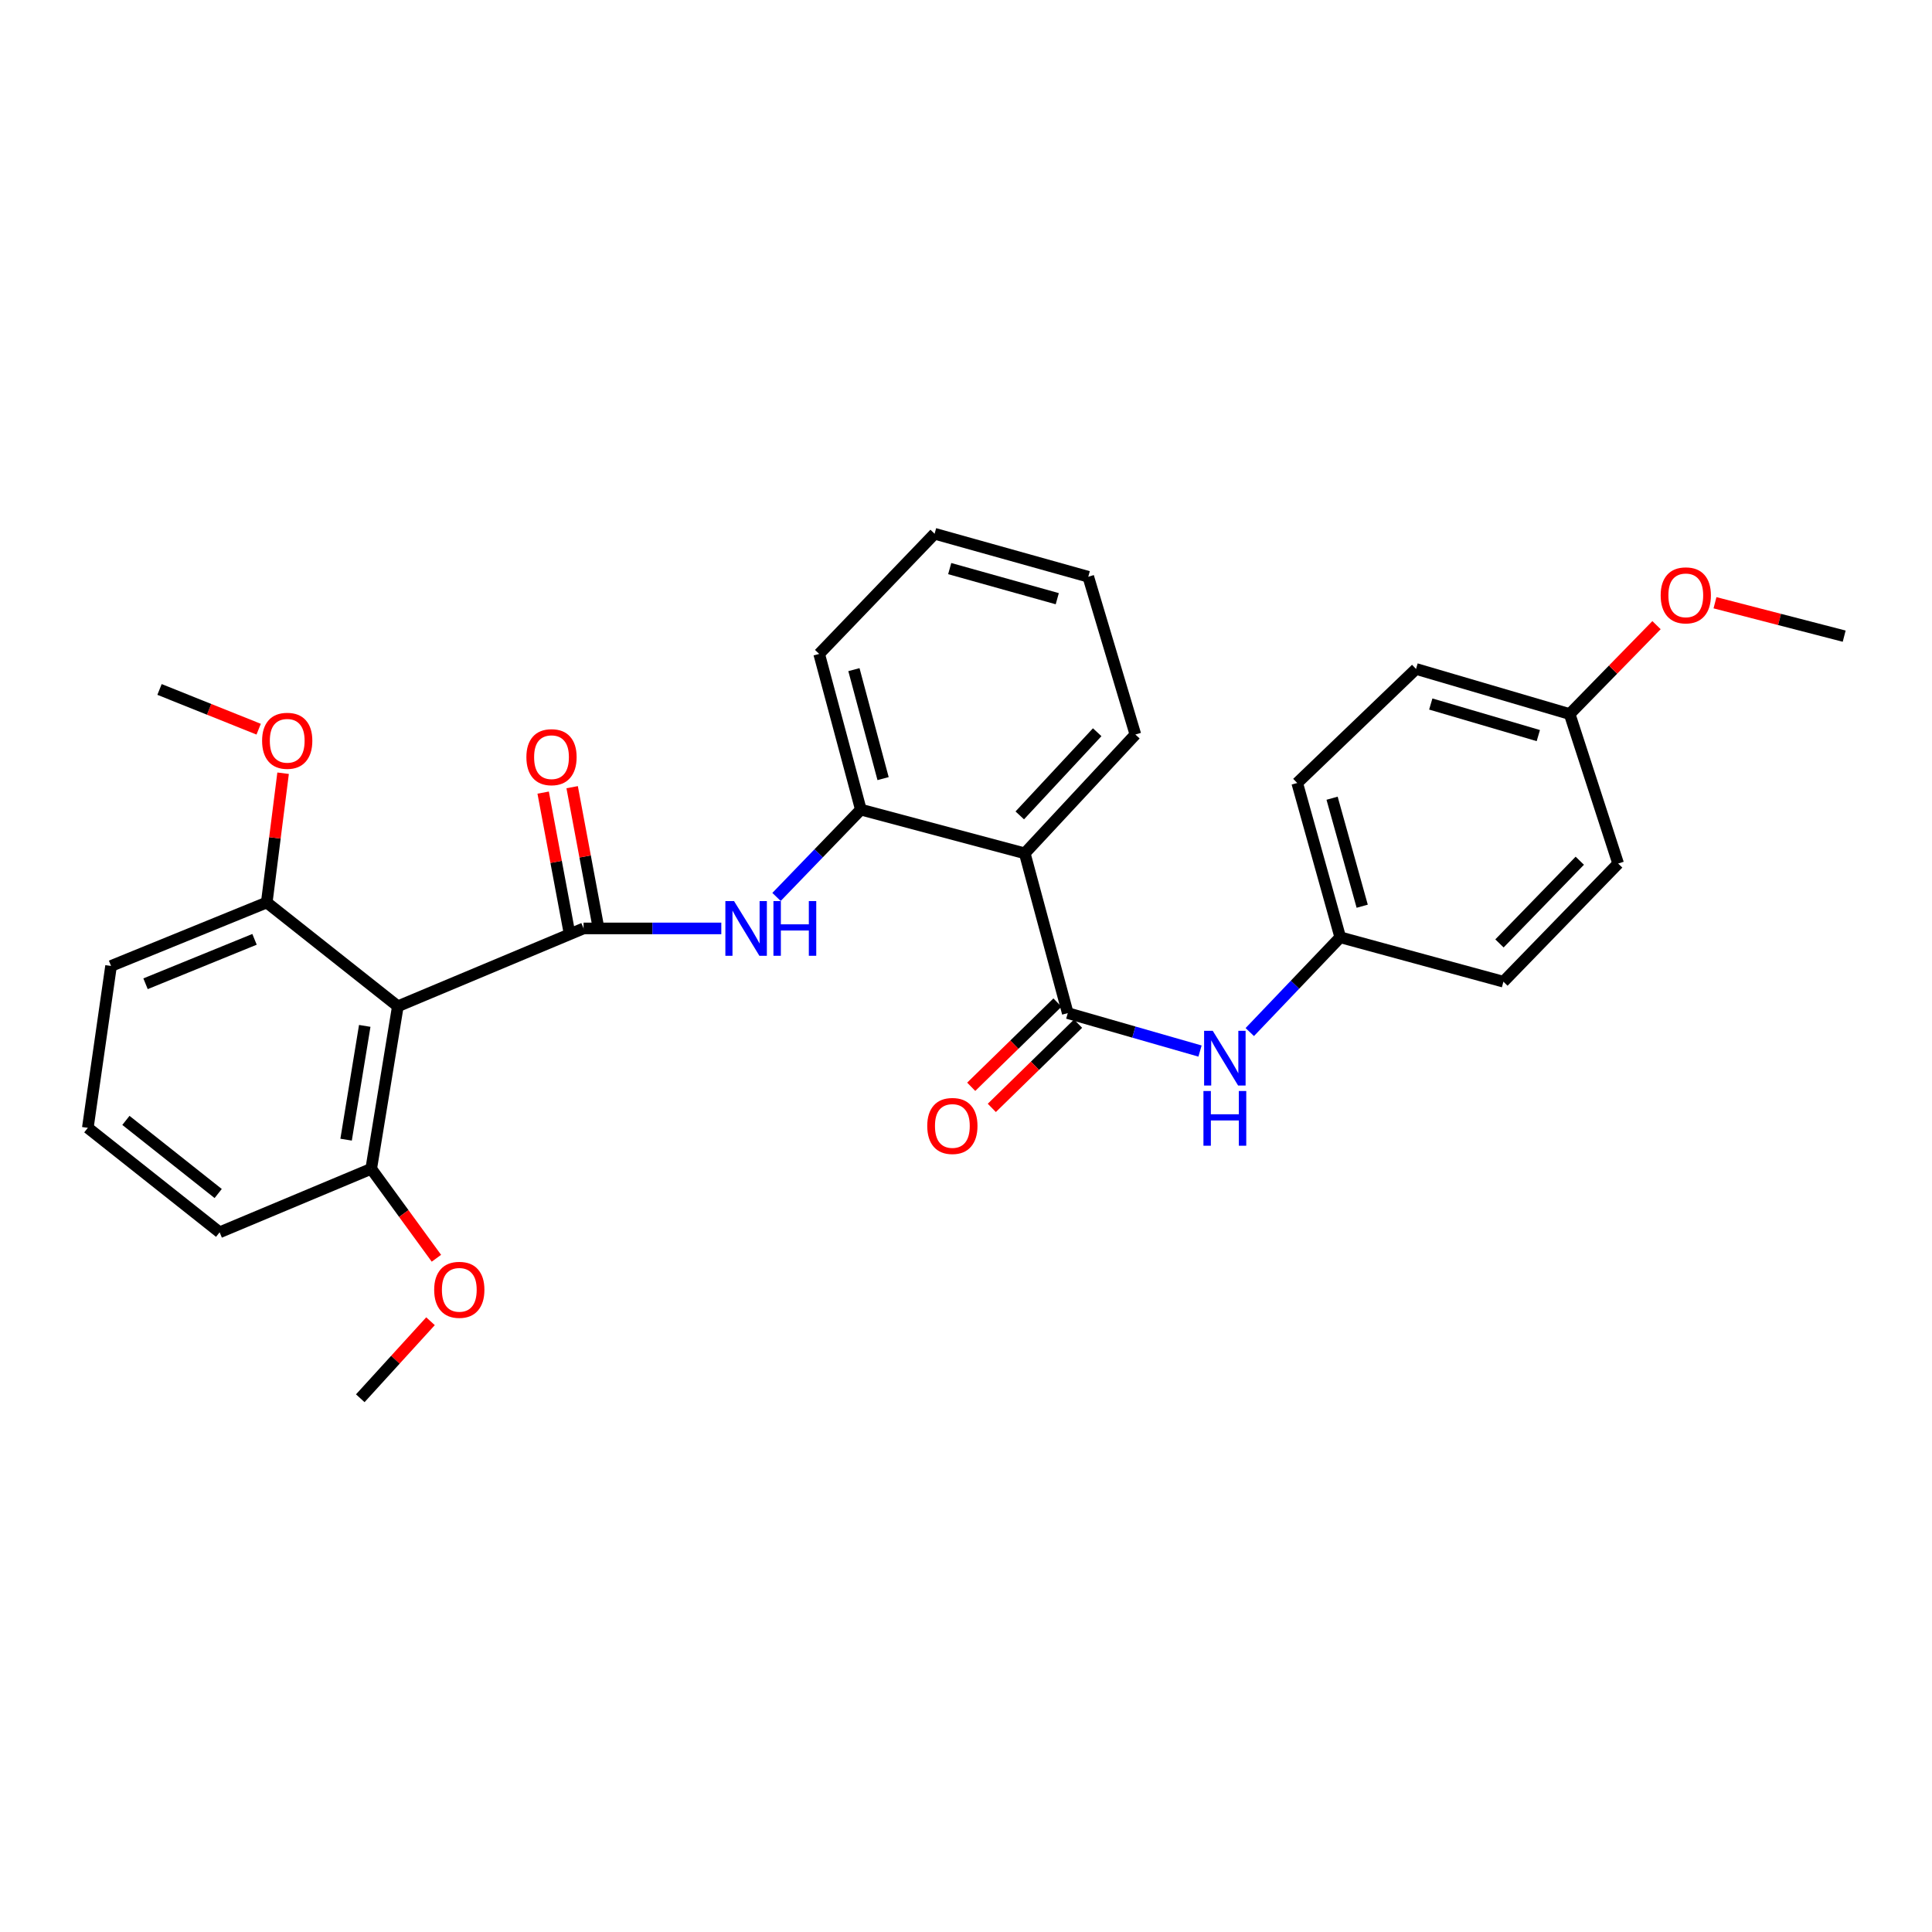 <?xml version='1.0' encoding='iso-8859-1'?>
<svg version='1.1' baseProfile='full'
              xmlns='http://www.w3.org/2000/svg'
                      xmlns:rdkit='http://www.rdkit.org/xml'
                      xmlns:xlink='http://www.w3.org/1999/xlink'
                  xml:space='preserve'
width='1000px' height='1000px' viewBox='0 0 1000 1000'>
<!-- END OF HEADER -->
<rect style='opacity:1.0;fill:#FFFFFF;stroke:none' width='1000' height='1000' x='0' y='0'> </rect>
<path class='bond-1' d='M 302.058,480.551 L 205.924,520.849' style='fill:none;fill-rule:evenodd;stroke:#000000;stroke-width:6px;stroke-linecap:butt;stroke-linejoin:miter;stroke-opacity:1' />
<path class='bond-3' d='M 302.058,480.551 L 337.702,480.551' style='fill:none;fill-rule:evenodd;stroke:#000000;stroke-width:6px;stroke-linecap:butt;stroke-linejoin:miter;stroke-opacity:1' />
<path class='bond-3' d='M 337.702,480.551 L 373.346,480.551' style='fill:none;fill-rule:evenodd;stroke:#0000FF;stroke-width:6px;stroke-linecap:butt;stroke-linejoin:miter;stroke-opacity:1' />
<path class='bond-6' d='M 309.561,479.147 L 302.854,443.295' style='fill:none;fill-rule:evenodd;stroke:#000000;stroke-width:6px;stroke-linecap:butt;stroke-linejoin:miter;stroke-opacity:1' />
<path class='bond-6' d='M 302.854,443.295 L 296.146,407.443' style='fill:none;fill-rule:evenodd;stroke:#FF0000;stroke-width:6px;stroke-linecap:butt;stroke-linejoin:miter;stroke-opacity:1' />
<path class='bond-6' d='M 294.554,481.955 L 287.846,446.103' style='fill:none;fill-rule:evenodd;stroke:#000000;stroke-width:6px;stroke-linecap:butt;stroke-linejoin:miter;stroke-opacity:1' />
<path class='bond-6' d='M 287.846,446.103 L 281.139,410.251' style='fill:none;fill-rule:evenodd;stroke:#FF0000;stroke-width:6px;stroke-linecap:butt;stroke-linejoin:miter;stroke-opacity:1' />
<path class='bond-0' d='M 552.673,524.385 L 530.416,441.678' style='fill:none;fill-rule:evenodd;stroke:#000000;stroke-width:6px;stroke-linecap:butt;stroke-linejoin:miter;stroke-opacity:1' />
<path class='bond-5' d='M 552.673,524.385 L 586.899,534.204' style='fill:none;fill-rule:evenodd;stroke:#000000;stroke-width:6px;stroke-linecap:butt;stroke-linejoin:miter;stroke-opacity:1' />
<path class='bond-5' d='M 586.899,534.204 L 621.126,544.023' style='fill:none;fill-rule:evenodd;stroke:#0000FF;stroke-width:6px;stroke-linecap:butt;stroke-linejoin:miter;stroke-opacity:1' />
<path class='bond-9' d='M 547.339,518.924 L 525.018,540.722' style='fill:none;fill-rule:evenodd;stroke:#000000;stroke-width:6px;stroke-linecap:butt;stroke-linejoin:miter;stroke-opacity:1' />
<path class='bond-9' d='M 525.018,540.722 L 502.697,562.52' style='fill:none;fill-rule:evenodd;stroke:#FF0000;stroke-width:6px;stroke-linecap:butt;stroke-linejoin:miter;stroke-opacity:1' />
<path class='bond-9' d='M 558.006,529.847 L 535.685,551.645' style='fill:none;fill-rule:evenodd;stroke:#000000;stroke-width:6px;stroke-linecap:butt;stroke-linejoin:miter;stroke-opacity:1' />
<path class='bond-9' d='M 535.685,551.645 L 513.364,573.443' style='fill:none;fill-rule:evenodd;stroke:#FF0000;stroke-width:6px;stroke-linecap:butt;stroke-linejoin:miter;stroke-opacity:1' />
<path class='bond-7' d='M 205.924,520.849 L 192.141,604.972' style='fill:none;fill-rule:evenodd;stroke:#000000;stroke-width:6px;stroke-linecap:butt;stroke-linejoin:miter;stroke-opacity:1' />
<path class='bond-7' d='M 188.79,530.999 L 179.142,589.885' style='fill:none;fill-rule:evenodd;stroke:#000000;stroke-width:6px;stroke-linecap:butt;stroke-linejoin:miter;stroke-opacity:1' />
<path class='bond-8' d='M 205.924,520.849 L 138.068,467.133' style='fill:none;fill-rule:evenodd;stroke:#000000;stroke-width:6px;stroke-linecap:butt;stroke-linejoin:miter;stroke-opacity:1' />
<path class='bond-2' d='M 530.416,441.678 L 445.572,419.049' style='fill:none;fill-rule:evenodd;stroke:#000000;stroke-width:6px;stroke-linecap:butt;stroke-linejoin:miter;stroke-opacity:1' />
<path class='bond-12' d='M 530.416,441.678 L 587.669,380.185' style='fill:none;fill-rule:evenodd;stroke:#000000;stroke-width:6px;stroke-linecap:butt;stroke-linejoin:miter;stroke-opacity:1' />
<path class='bond-12' d='M 527.83,422.051 L 567.907,379.005' style='fill:none;fill-rule:evenodd;stroke:#000000;stroke-width:6px;stroke-linecap:butt;stroke-linejoin:miter;stroke-opacity:1' />
<path class='bond-4' d='M 401.925,464.254 L 423.748,441.651' style='fill:none;fill-rule:evenodd;stroke:#0000FF;stroke-width:6px;stroke-linecap:butt;stroke-linejoin:miter;stroke-opacity:1' />
<path class='bond-4' d='M 423.748,441.651 L 445.572,419.049' style='fill:none;fill-rule:evenodd;stroke:#000000;stroke-width:6px;stroke-linecap:butt;stroke-linejoin:miter;stroke-opacity:1' />
<path class='bond-20' d='M 445.572,419.049 L 424.002,338.462' style='fill:none;fill-rule:evenodd;stroke:#000000;stroke-width:6px;stroke-linecap:butt;stroke-linejoin:miter;stroke-opacity:1' />
<path class='bond-20' d='M 457.084,403.013 L 441.986,346.603' style='fill:none;fill-rule:evenodd;stroke:#000000;stroke-width:6px;stroke-linecap:butt;stroke-linejoin:miter;stroke-opacity:1' />
<path class='bond-10' d='M 646.883,534.194 L 670.296,509.667' style='fill:none;fill-rule:evenodd;stroke:#0000FF;stroke-width:6px;stroke-linecap:butt;stroke-linejoin:miter;stroke-opacity:1' />
<path class='bond-10' d='M 670.296,509.667 L 693.71,485.14' style='fill:none;fill-rule:evenodd;stroke:#000000;stroke-width:6px;stroke-linecap:butt;stroke-linejoin:miter;stroke-opacity:1' />
<path class='bond-15' d='M 192.141,604.972 L 209.012,628.122' style='fill:none;fill-rule:evenodd;stroke:#000000;stroke-width:6px;stroke-linecap:butt;stroke-linejoin:miter;stroke-opacity:1' />
<path class='bond-15' d='M 209.012,628.122 L 225.884,651.271' style='fill:none;fill-rule:evenodd;stroke:#FF0000;stroke-width:6px;stroke-linecap:butt;stroke-linejoin:miter;stroke-opacity:1' />
<path class='bond-23' d='M 192.141,604.972 L 113.683,637.839' style='fill:none;fill-rule:evenodd;stroke:#000000;stroke-width:6px;stroke-linecap:butt;stroke-linejoin:miter;stroke-opacity:1' />
<path class='bond-16' d='M 138.068,467.133 L 142.299,433.676' style='fill:none;fill-rule:evenodd;stroke:#000000;stroke-width:6px;stroke-linecap:butt;stroke-linejoin:miter;stroke-opacity:1' />
<path class='bond-16' d='M 142.299,433.676 L 146.529,400.22' style='fill:none;fill-rule:evenodd;stroke:#FF0000;stroke-width:6px;stroke-linecap:butt;stroke-linejoin:miter;stroke-opacity:1' />
<path class='bond-22' d='M 138.068,467.133 L 57.482,499.983' style='fill:none;fill-rule:evenodd;stroke:#000000;stroke-width:6px;stroke-linecap:butt;stroke-linejoin:miter;stroke-opacity:1' />
<path class='bond-22' d='M 131.744,486.198 L 75.333,509.193' style='fill:none;fill-rule:evenodd;stroke:#000000;stroke-width:6px;stroke-linecap:butt;stroke-linejoin:miter;stroke-opacity:1' />
<path class='bond-13' d='M 693.71,485.14 L 778.164,508.126' style='fill:none;fill-rule:evenodd;stroke:#000000;stroke-width:6px;stroke-linecap:butt;stroke-linejoin:miter;stroke-opacity:1' />
<path class='bond-14' d='M 693.71,485.14 L 671.436,405.274' style='fill:none;fill-rule:evenodd;stroke:#000000;stroke-width:6px;stroke-linecap:butt;stroke-linejoin:miter;stroke-opacity:1' />
<path class='bond-14' d='M 705.075,469.058 L 689.484,413.153' style='fill:none;fill-rule:evenodd;stroke:#000000;stroke-width:6px;stroke-linecap:butt;stroke-linejoin:miter;stroke-opacity:1' />
<path class='bond-11' d='M 812.457,369.591 L 732.939,346.248' style='fill:none;fill-rule:evenodd;stroke:#000000;stroke-width:6px;stroke-linecap:butt;stroke-linejoin:miter;stroke-opacity:1' />
<path class='bond-11' d='M 796.229,380.739 L 740.566,364.399' style='fill:none;fill-rule:evenodd;stroke:#000000;stroke-width:6px;stroke-linecap:butt;stroke-linejoin:miter;stroke-opacity:1' />
<path class='bond-19' d='M 812.457,369.591 L 834.933,346.585' style='fill:none;fill-rule:evenodd;stroke:#000000;stroke-width:6px;stroke-linecap:butt;stroke-linejoin:miter;stroke-opacity:1' />
<path class='bond-19' d='M 834.933,346.585 L 857.409,323.579' style='fill:none;fill-rule:evenodd;stroke:#FF0000;stroke-width:6px;stroke-linecap:butt;stroke-linejoin:miter;stroke-opacity:1' />
<path class='bond-31' d='M 812.457,369.591 L 837.554,446.971' style='fill:none;fill-rule:evenodd;stroke:#000000;stroke-width:6px;stroke-linecap:butt;stroke-linejoin:miter;stroke-opacity:1' />
<path class='bond-30' d='M 587.669,380.185 L 563.284,298.521' style='fill:none;fill-rule:evenodd;stroke:#000000;stroke-width:6px;stroke-linecap:butt;stroke-linejoin:miter;stroke-opacity:1' />
<path class='bond-18' d='M 778.164,508.126 L 837.554,446.971' style='fill:none;fill-rule:evenodd;stroke:#000000;stroke-width:6px;stroke-linecap:butt;stroke-linejoin:miter;stroke-opacity:1' />
<path class='bond-18' d='M 776.12,488.316 L 817.693,445.508' style='fill:none;fill-rule:evenodd;stroke:#000000;stroke-width:6px;stroke-linecap:butt;stroke-linejoin:miter;stroke-opacity:1' />
<path class='bond-17' d='M 671.436,405.274 L 732.939,346.248' style='fill:none;fill-rule:evenodd;stroke:#000000;stroke-width:6px;stroke-linecap:butt;stroke-linejoin:miter;stroke-opacity:1' />
<path class='bond-25' d='M 222.829,683.868 L 204.652,703.802' style='fill:none;fill-rule:evenodd;stroke:#FF0000;stroke-width:6px;stroke-linecap:butt;stroke-linejoin:miter;stroke-opacity:1' />
<path class='bond-25' d='M 204.652,703.802 L 186.475,723.736' style='fill:none;fill-rule:evenodd;stroke:#000000;stroke-width:6px;stroke-linecap:butt;stroke-linejoin:miter;stroke-opacity:1' />
<path class='bond-24' d='M 133.882,377.425 L 108.227,367.142' style='fill:none;fill-rule:evenodd;stroke:#FF0000;stroke-width:6px;stroke-linecap:butt;stroke-linejoin:miter;stroke-opacity:1' />
<path class='bond-24' d='M 108.227,367.142 L 82.571,356.859' style='fill:none;fill-rule:evenodd;stroke:#000000;stroke-width:6px;stroke-linecap:butt;stroke-linejoin:miter;stroke-opacity:1' />
<path class='bond-26' d='M 887.676,311.981 L 921.111,320.629' style='fill:none;fill-rule:evenodd;stroke:#FF0000;stroke-width:6px;stroke-linecap:butt;stroke-linejoin:miter;stroke-opacity:1' />
<path class='bond-26' d='M 921.111,320.629 L 954.545,329.276' style='fill:none;fill-rule:evenodd;stroke:#000000;stroke-width:6px;stroke-linecap:butt;stroke-linejoin:miter;stroke-opacity:1' />
<path class='bond-28' d='M 424.002,338.462 L 483.749,276.264' style='fill:none;fill-rule:evenodd;stroke:#000000;stroke-width:6px;stroke-linecap:butt;stroke-linejoin:miter;stroke-opacity:1' />
<path class='bond-21' d='M 45.455,583.767 L 57.482,499.983' style='fill:none;fill-rule:evenodd;stroke:#000000;stroke-width:6px;stroke-linecap:butt;stroke-linejoin:miter;stroke-opacity:1' />
<path class='bond-29' d='M 45.455,583.767 L 113.683,637.839' style='fill:none;fill-rule:evenodd;stroke:#000000;stroke-width:6px;stroke-linecap:butt;stroke-linejoin:miter;stroke-opacity:1' />
<path class='bond-29' d='M 65.172,579.913 L 112.932,617.763' style='fill:none;fill-rule:evenodd;stroke:#000000;stroke-width:6px;stroke-linecap:butt;stroke-linejoin:miter;stroke-opacity:1' />
<path class='bond-27' d='M 563.284,298.521 L 483.749,276.264' style='fill:none;fill-rule:evenodd;stroke:#000000;stroke-width:6px;stroke-linecap:butt;stroke-linejoin:miter;stroke-opacity:1' />
<path class='bond-27' d='M 547.239,309.885 L 491.565,294.305' style='fill:none;fill-rule:evenodd;stroke:#000000;stroke-width:6px;stroke-linecap:butt;stroke-linejoin:miter;stroke-opacity:1' />
<path  class='atom-4' d='M 379.93 466.391
L 389.21 481.391
Q 390.13 482.871, 391.61 485.551
Q 393.09 488.231, 393.17 488.391
L 393.17 466.391
L 396.93 466.391
L 396.93 494.711
L 393.05 494.711
L 383.09 478.311
Q 381.93 476.391, 380.69 474.191
Q 379.49 471.991, 379.13 471.311
L 379.13 494.711
L 375.45 494.711
L 375.45 466.391
L 379.93 466.391
' fill='#0000FF'/>
<path  class='atom-4' d='M 400.33 466.391
L 404.17 466.391
L 404.17 478.431
L 418.65 478.431
L 418.65 466.391
L 422.49 466.391
L 422.49 494.711
L 418.65 494.711
L 418.65 481.631
L 404.17 481.631
L 404.17 494.711
L 400.33 494.711
L 400.33 466.391
' fill='#0000FF'/>
<path  class='atom-6' d='M 627.72 533.551
L 637 548.551
Q 637.92 550.031, 639.4 552.711
Q 640.88 555.391, 640.96 555.551
L 640.96 533.551
L 644.72 533.551
L 644.72 561.871
L 640.84 561.871
L 630.88 545.471
Q 629.72 543.551, 628.48 541.351
Q 627.28 539.151, 626.92 538.471
L 626.92 561.871
L 623.24 561.871
L 623.24 533.551
L 627.72 533.551
' fill='#0000FF'/>
<path  class='atom-6' d='M 622.9 564.703
L 626.74 564.703
L 626.74 576.743
L 641.22 576.743
L 641.22 564.703
L 645.06 564.703
L 645.06 593.023
L 641.22 593.023
L 641.22 579.943
L 626.74 579.943
L 626.74 593.023
L 622.9 593.023
L 622.9 564.703
' fill='#0000FF'/>
<path  class='atom-7' d='M 272.459 391.91
Q 272.459 385.11, 275.819 381.31
Q 279.179 377.51, 285.459 377.51
Q 291.739 377.51, 295.099 381.31
Q 298.459 385.11, 298.459 391.91
Q 298.459 398.79, 295.059 402.71
Q 291.659 406.59, 285.459 406.59
Q 279.219 406.59, 275.819 402.71
Q 272.459 398.83, 272.459 391.91
M 285.459 403.39
Q 289.779 403.39, 292.099 400.51
Q 294.459 397.59, 294.459 391.91
Q 294.459 386.35, 292.099 383.55
Q 289.779 380.71, 285.459 380.71
Q 281.139 380.71, 278.779 383.51
Q 276.459 386.31, 276.459 391.91
Q 276.459 397.63, 278.779 400.51
Q 281.139 403.39, 285.459 403.39
' fill='#FF0000'/>
<path  class='atom-10' d='M 479.943 582.796
Q 479.943 575.996, 483.303 572.196
Q 486.663 568.396, 492.943 568.396
Q 499.223 568.396, 502.583 572.196
Q 505.943 575.996, 505.943 582.796
Q 505.943 589.676, 502.543 593.596
Q 499.143 597.476, 492.943 597.476
Q 486.703 597.476, 483.303 593.596
Q 479.943 589.716, 479.943 582.796
M 492.943 594.276
Q 497.263 594.276, 499.583 591.396
Q 501.943 588.476, 501.943 582.796
Q 501.943 577.236, 499.583 574.436
Q 497.263 571.596, 492.943 571.596
Q 488.623 571.596, 486.263 574.396
Q 483.943 577.196, 483.943 582.796
Q 483.943 588.516, 486.263 591.396
Q 488.623 594.276, 492.943 594.276
' fill='#FF0000'/>
<path  class='atom-16' d='M 224.731 667.606
Q 224.731 660.806, 228.091 657.006
Q 231.451 653.206, 237.731 653.206
Q 244.011 653.206, 247.371 657.006
Q 250.731 660.806, 250.731 667.606
Q 250.731 674.486, 247.331 678.406
Q 243.931 682.286, 237.731 682.286
Q 231.491 682.286, 228.091 678.406
Q 224.731 674.526, 224.731 667.606
M 237.731 679.086
Q 242.051 679.086, 244.371 676.206
Q 246.731 673.286, 246.731 667.606
Q 246.731 662.046, 244.371 659.246
Q 242.051 656.406, 237.731 656.406
Q 233.411 656.406, 231.051 659.206
Q 228.731 662.006, 228.731 667.606
Q 228.731 673.326, 231.051 676.206
Q 233.411 679.086, 237.731 679.086
' fill='#FF0000'/>
<path  class='atom-17' d='M 135.662 383.428
Q 135.662 376.628, 139.022 372.828
Q 142.382 369.028, 148.662 369.028
Q 154.942 369.028, 158.302 372.828
Q 161.662 376.628, 161.662 383.428
Q 161.662 390.308, 158.262 394.228
Q 154.862 398.108, 148.662 398.108
Q 142.422 398.108, 139.022 394.228
Q 135.662 390.348, 135.662 383.428
M 148.662 394.908
Q 152.982 394.908, 155.302 392.028
Q 157.662 389.108, 157.662 383.428
Q 157.662 377.868, 155.302 375.068
Q 152.982 372.228, 148.662 372.228
Q 144.342 372.228, 141.982 375.028
Q 139.662 377.828, 139.662 383.428
Q 139.662 389.148, 141.982 392.028
Q 144.342 394.908, 148.662 394.908
' fill='#FF0000'/>
<path  class='atom-20' d='M 859.559 308.151
Q 859.559 301.351, 862.919 297.551
Q 866.279 293.751, 872.559 293.751
Q 878.839 293.751, 882.199 297.551
Q 885.559 301.351, 885.559 308.151
Q 885.559 315.031, 882.159 318.951
Q 878.759 322.831, 872.559 322.831
Q 866.319 322.831, 862.919 318.951
Q 859.559 315.071, 859.559 308.151
M 872.559 319.631
Q 876.879 319.631, 879.199 316.751
Q 881.559 313.831, 881.559 308.151
Q 881.559 302.591, 879.199 299.791
Q 876.879 296.951, 872.559 296.951
Q 868.239 296.951, 865.879 299.751
Q 863.559 302.551, 863.559 308.151
Q 863.559 313.871, 865.879 316.751
Q 868.239 319.631, 872.559 319.631
' fill='#FF0000'/>
</svg>
